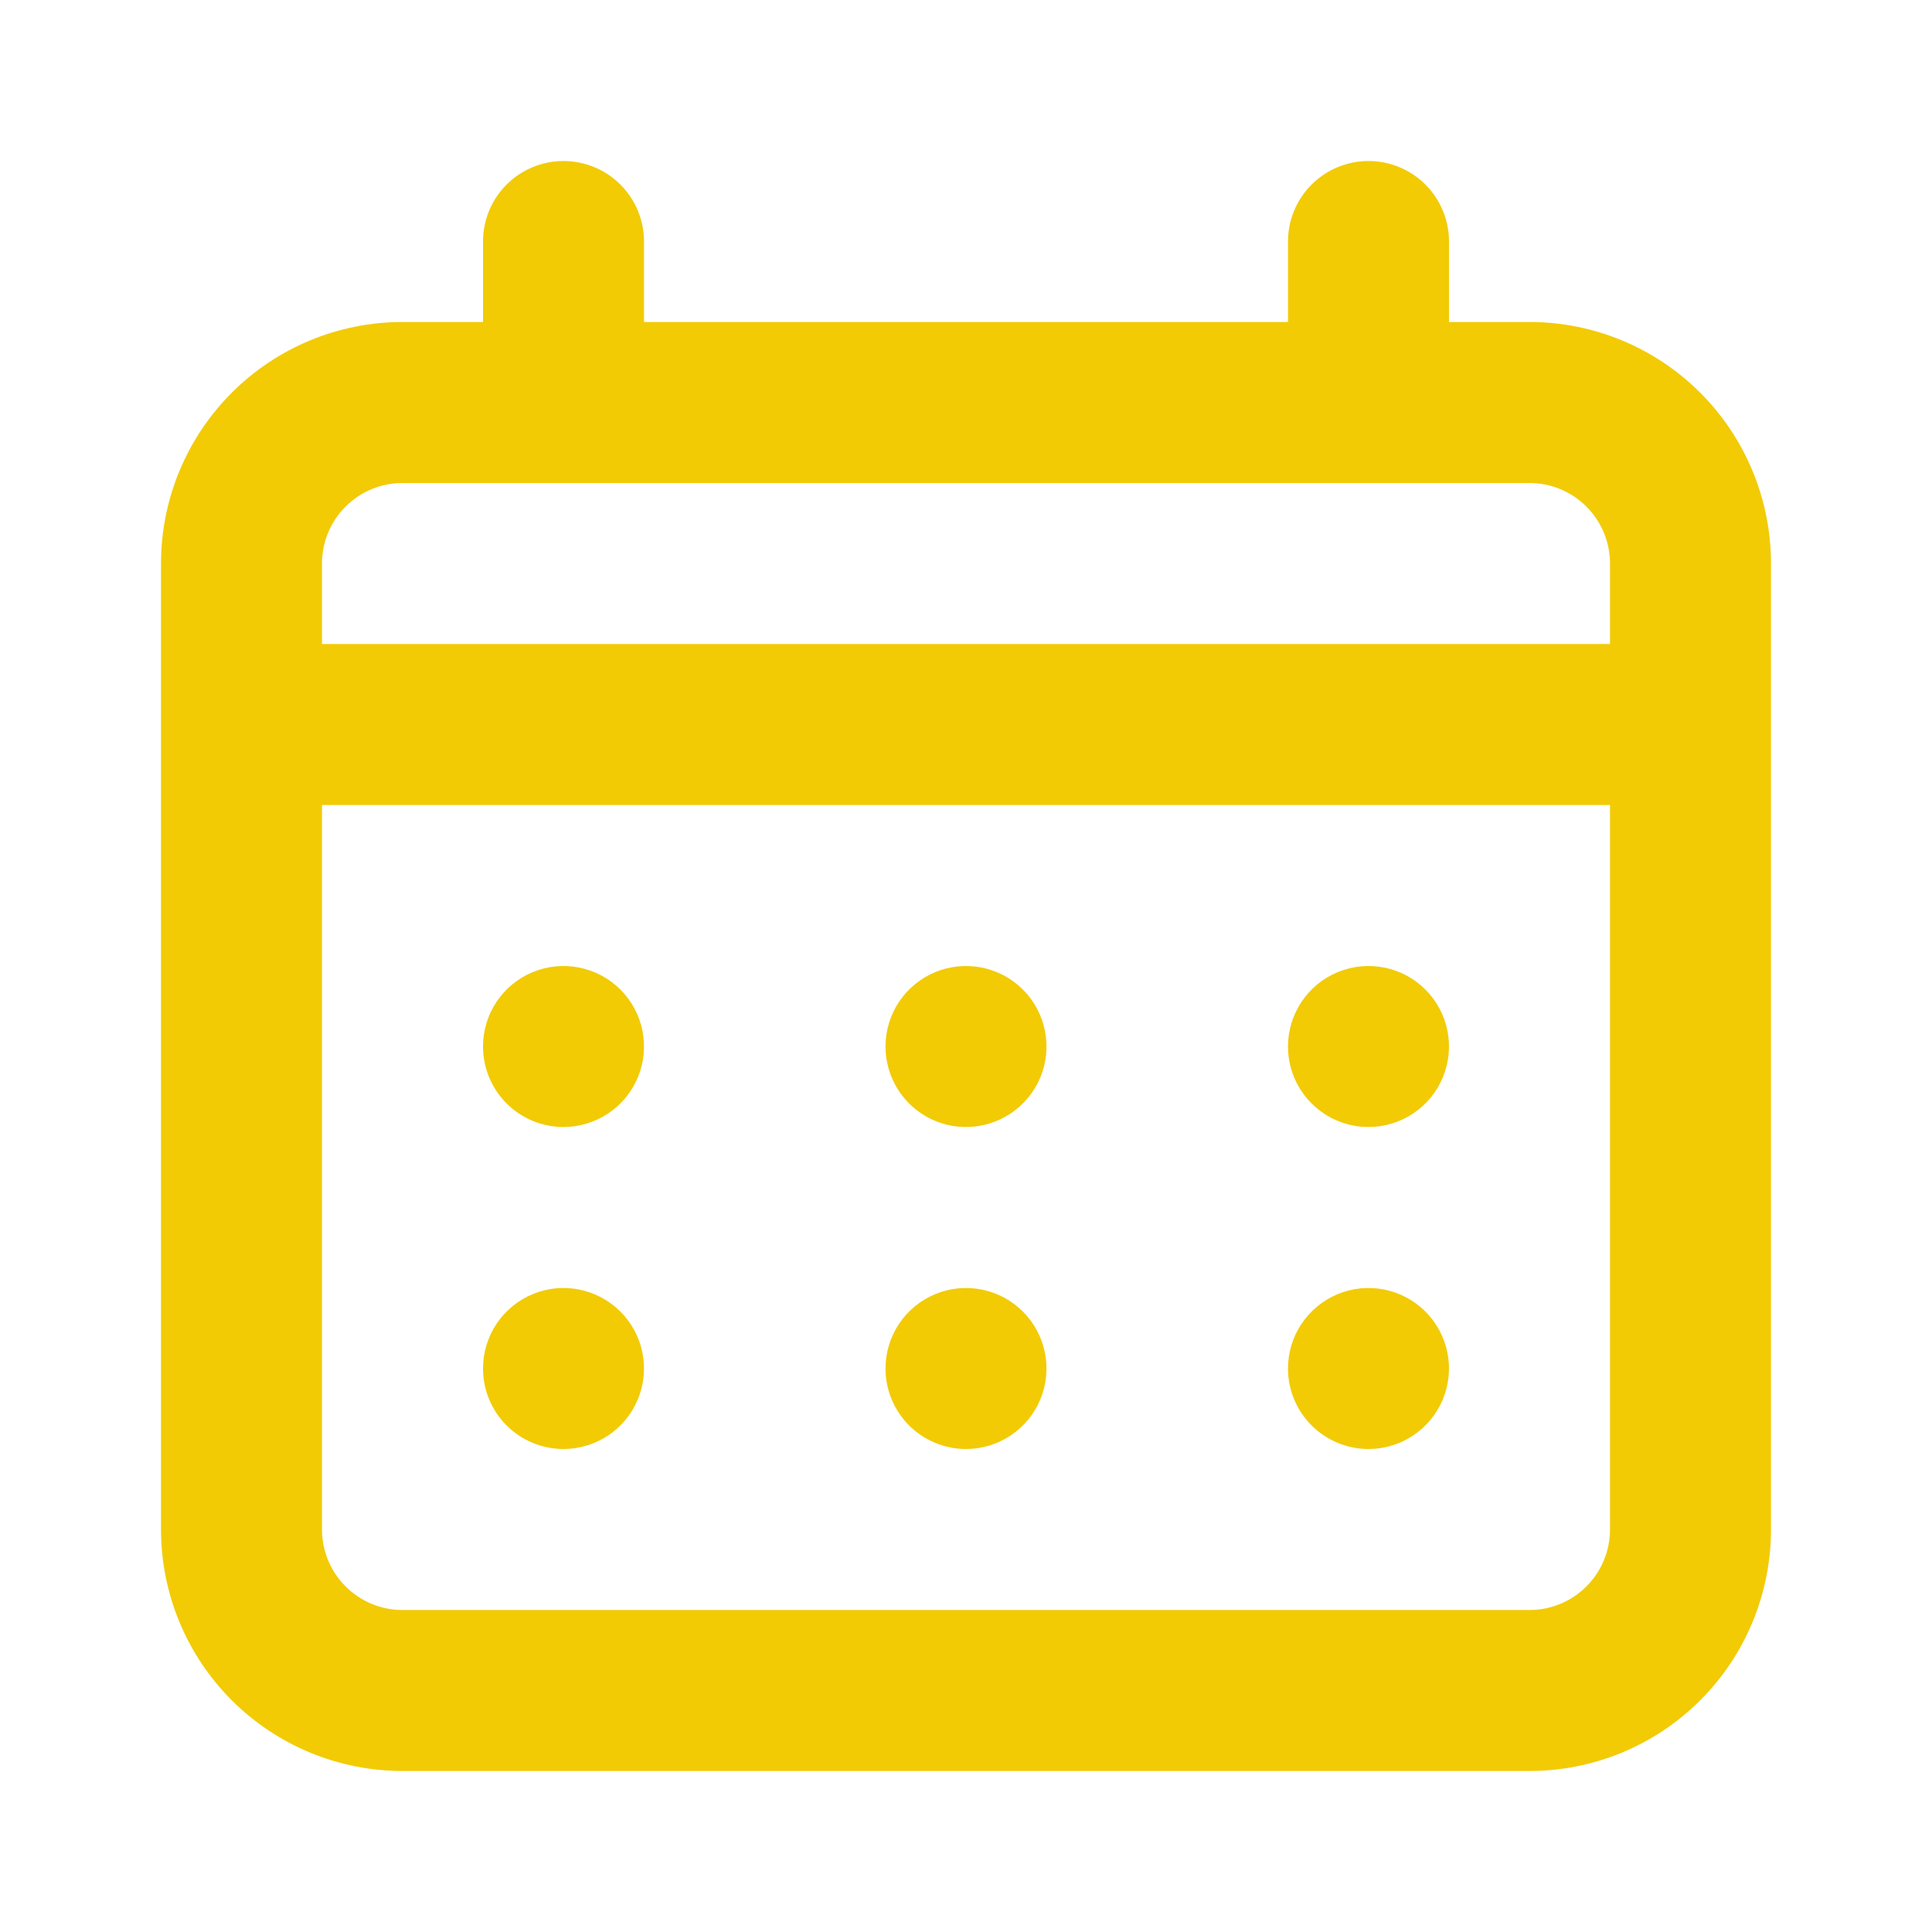 <?xml version="1.0" encoding="UTF-8"?>
<svg xmlns="http://www.w3.org/2000/svg" width="56" height="56" viewBox="0 0 56 56" fill="none">
  <path d="M28 32.667C28.462 32.667 28.913 32.53 29.296 32.273C29.68 32.017 29.979 31.653 30.156 31.226C30.332 30.8 30.379 30.331 30.288 29.878C30.198 29.426 29.976 29.01 29.65 28.683C29.324 28.357 28.908 28.135 28.455 28.045C28.003 27.955 27.534 28.001 27.107 28.178C26.681 28.354 26.316 28.653 26.06 29.037C25.803 29.421 25.667 29.872 25.667 30.333C25.667 30.952 25.913 31.546 26.35 31.983C26.788 32.421 27.381 32.667 28 32.667ZM39.667 32.667C40.128 32.667 40.579 32.53 40.963 32.273C41.347 32.017 41.646 31.653 41.822 31.226C41.999 30.8 42.045 30.331 41.955 29.878C41.865 29.426 41.643 29.01 41.317 28.683C40.99 28.357 40.575 28.135 40.122 28.045C39.669 27.955 39.2 28.001 38.774 28.178C38.347 28.354 37.983 28.653 37.727 29.037C37.47 29.421 37.333 29.872 37.333 30.333C37.333 30.952 37.579 31.546 38.017 31.983C38.454 32.421 39.048 32.667 39.667 32.667ZM28 42C28.462 42 28.913 41.863 29.296 41.607C29.68 41.35 29.979 40.986 30.156 40.56C30.332 40.133 30.379 39.664 30.288 39.212C30.198 38.759 29.976 38.343 29.65 38.017C29.324 37.691 28.908 37.468 28.455 37.378C28.003 37.288 27.534 37.334 27.107 37.511C26.681 37.688 26.316 37.987 26.06 38.37C25.803 38.754 25.667 39.205 25.667 39.667C25.667 40.286 25.913 40.879 26.35 41.317C26.788 41.754 27.381 42 28 42ZM39.667 42C40.128 42 40.579 41.863 40.963 41.607C41.347 41.35 41.646 40.986 41.822 40.56C41.999 40.133 42.045 39.664 41.955 39.212C41.865 38.759 41.643 38.343 41.317 38.017C40.99 37.691 40.575 37.468 40.122 37.378C39.669 37.288 39.2 37.334 38.774 37.511C38.347 37.688 37.983 37.987 37.727 38.37C37.47 38.754 37.333 39.205 37.333 39.667C37.333 40.286 37.579 40.879 38.017 41.317C38.454 41.754 39.048 42 39.667 42ZM16.333 32.667C16.795 32.667 17.246 32.53 17.63 32.273C18.013 32.017 18.312 31.653 18.489 31.226C18.666 30.8 18.712 30.331 18.622 29.878C18.532 29.426 18.31 29.01 17.983 28.683C17.657 28.357 17.241 28.135 16.789 28.045C16.336 27.955 15.867 28.001 15.44 28.178C15.014 28.354 14.65 28.653 14.393 29.037C14.137 29.421 14 29.872 14 30.333C14 30.952 14.246 31.546 14.683 31.983C15.121 32.421 15.714 32.667 16.333 32.667ZM44.333 9.333H42V7C42 6.381 41.754 5.788 41.317 5.35C40.879 4.913 40.285 4.667 39.667 4.667C39.048 4.667 38.454 4.913 38.017 5.35C37.579 5.788 37.333 6.381 37.333 7V9.333H18.667V7C18.667 6.381 18.421 5.788 17.983 5.35C17.546 4.913 16.952 4.667 16.333 4.667C15.714 4.667 15.121 4.913 14.683 5.35C14.246 5.788 14 6.381 14 7V9.333H11.667C9.81 9.333 8.03 10.071 6.717 11.384C5.404 12.696 4.667 14.477 4.667 16.333V44.333C4.667 46.19 5.404 47.97 6.717 49.283C8.03 50.596 9.81 51.333 11.667 51.333H44.333C46.19 51.333 47.97 50.596 49.283 49.283C50.596 47.97 51.333 46.19 51.333 44.333V16.333C51.333 14.477 50.596 12.696 49.283 11.384C47.97 10.071 46.19 9.333 44.333 9.333ZM46.667 44.333C46.667 44.952 46.421 45.546 45.983 45.983C45.546 46.421 44.952 46.667 44.333 46.667H11.667C11.048 46.667 10.454 46.421 10.017 45.983C9.579 45.546 9.333 44.952 9.333 44.333V23.333H46.667V44.333ZM46.667 18.667H9.333V16.333C9.333 15.715 9.579 15.121 10.017 14.684C10.454 14.246 11.048 14 11.667 14H44.333C44.952 14 45.546 14.246 45.983 14.684C46.421 15.121 46.667 15.715 46.667 16.333V18.667ZM16.333 42C16.795 42 17.246 41.863 17.63 41.607C18.013 41.35 18.312 40.986 18.489 40.56C18.666 40.133 18.712 39.664 18.622 39.212C18.532 38.759 18.31 38.343 17.983 38.017C17.657 37.691 17.241 37.468 16.789 37.378C16.336 37.288 15.867 37.334 15.44 37.511C15.014 37.688 14.65 37.987 14.393 38.37C14.137 38.754 14 39.205 14 39.667C14 40.286 14.246 40.879 14.683 41.317C15.121 41.754 15.714 42 16.333 42Z" fill="#F2CB05"></path>
</svg>
